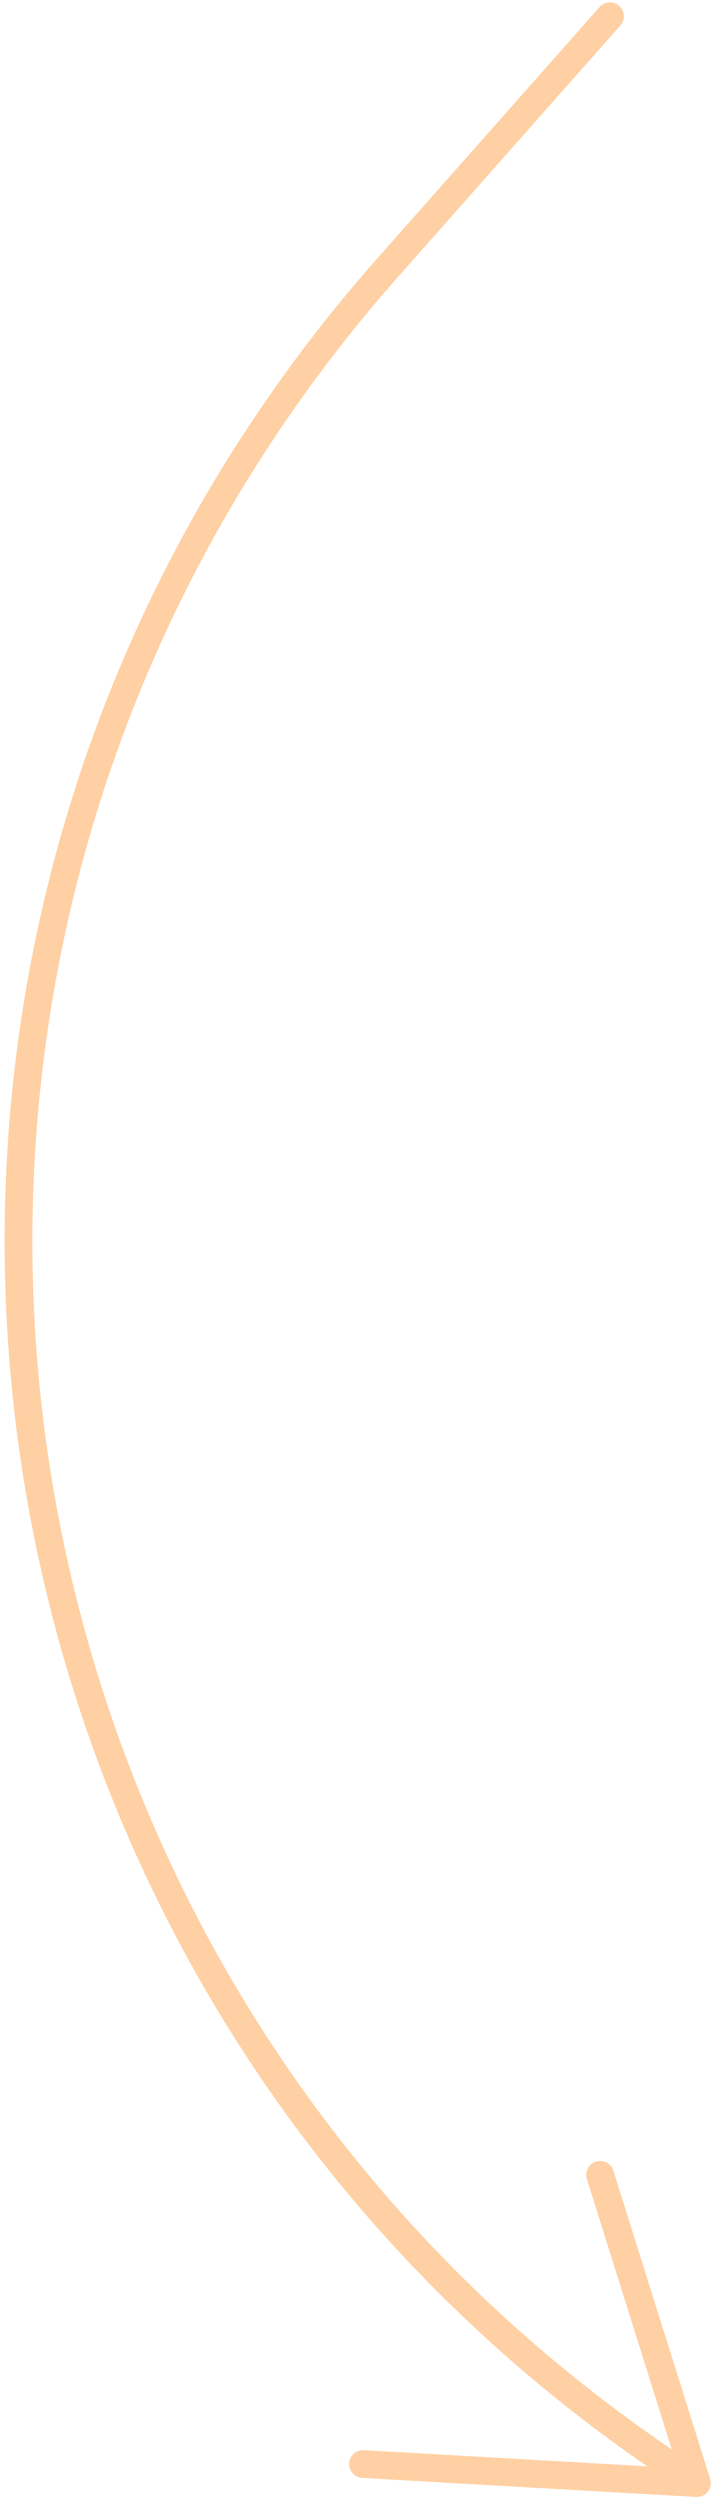 <?xml version="1.0" encoding="UTF-8"?> <svg xmlns="http://www.w3.org/2000/svg" width="26" height="90" viewBox="0 0 26 90" fill="none"> <path d="M21.966 0.586L13.974 9.62C-7.248 33.609 -2.507 70.796 24.056 88.692L25.096 89.393M25.096 89.393L21.611 78.297M25.096 89.393L13.074 88.707" stroke="#FFD0A3" stroke-linecap="round" stroke-linejoin="round"></path> </svg> 